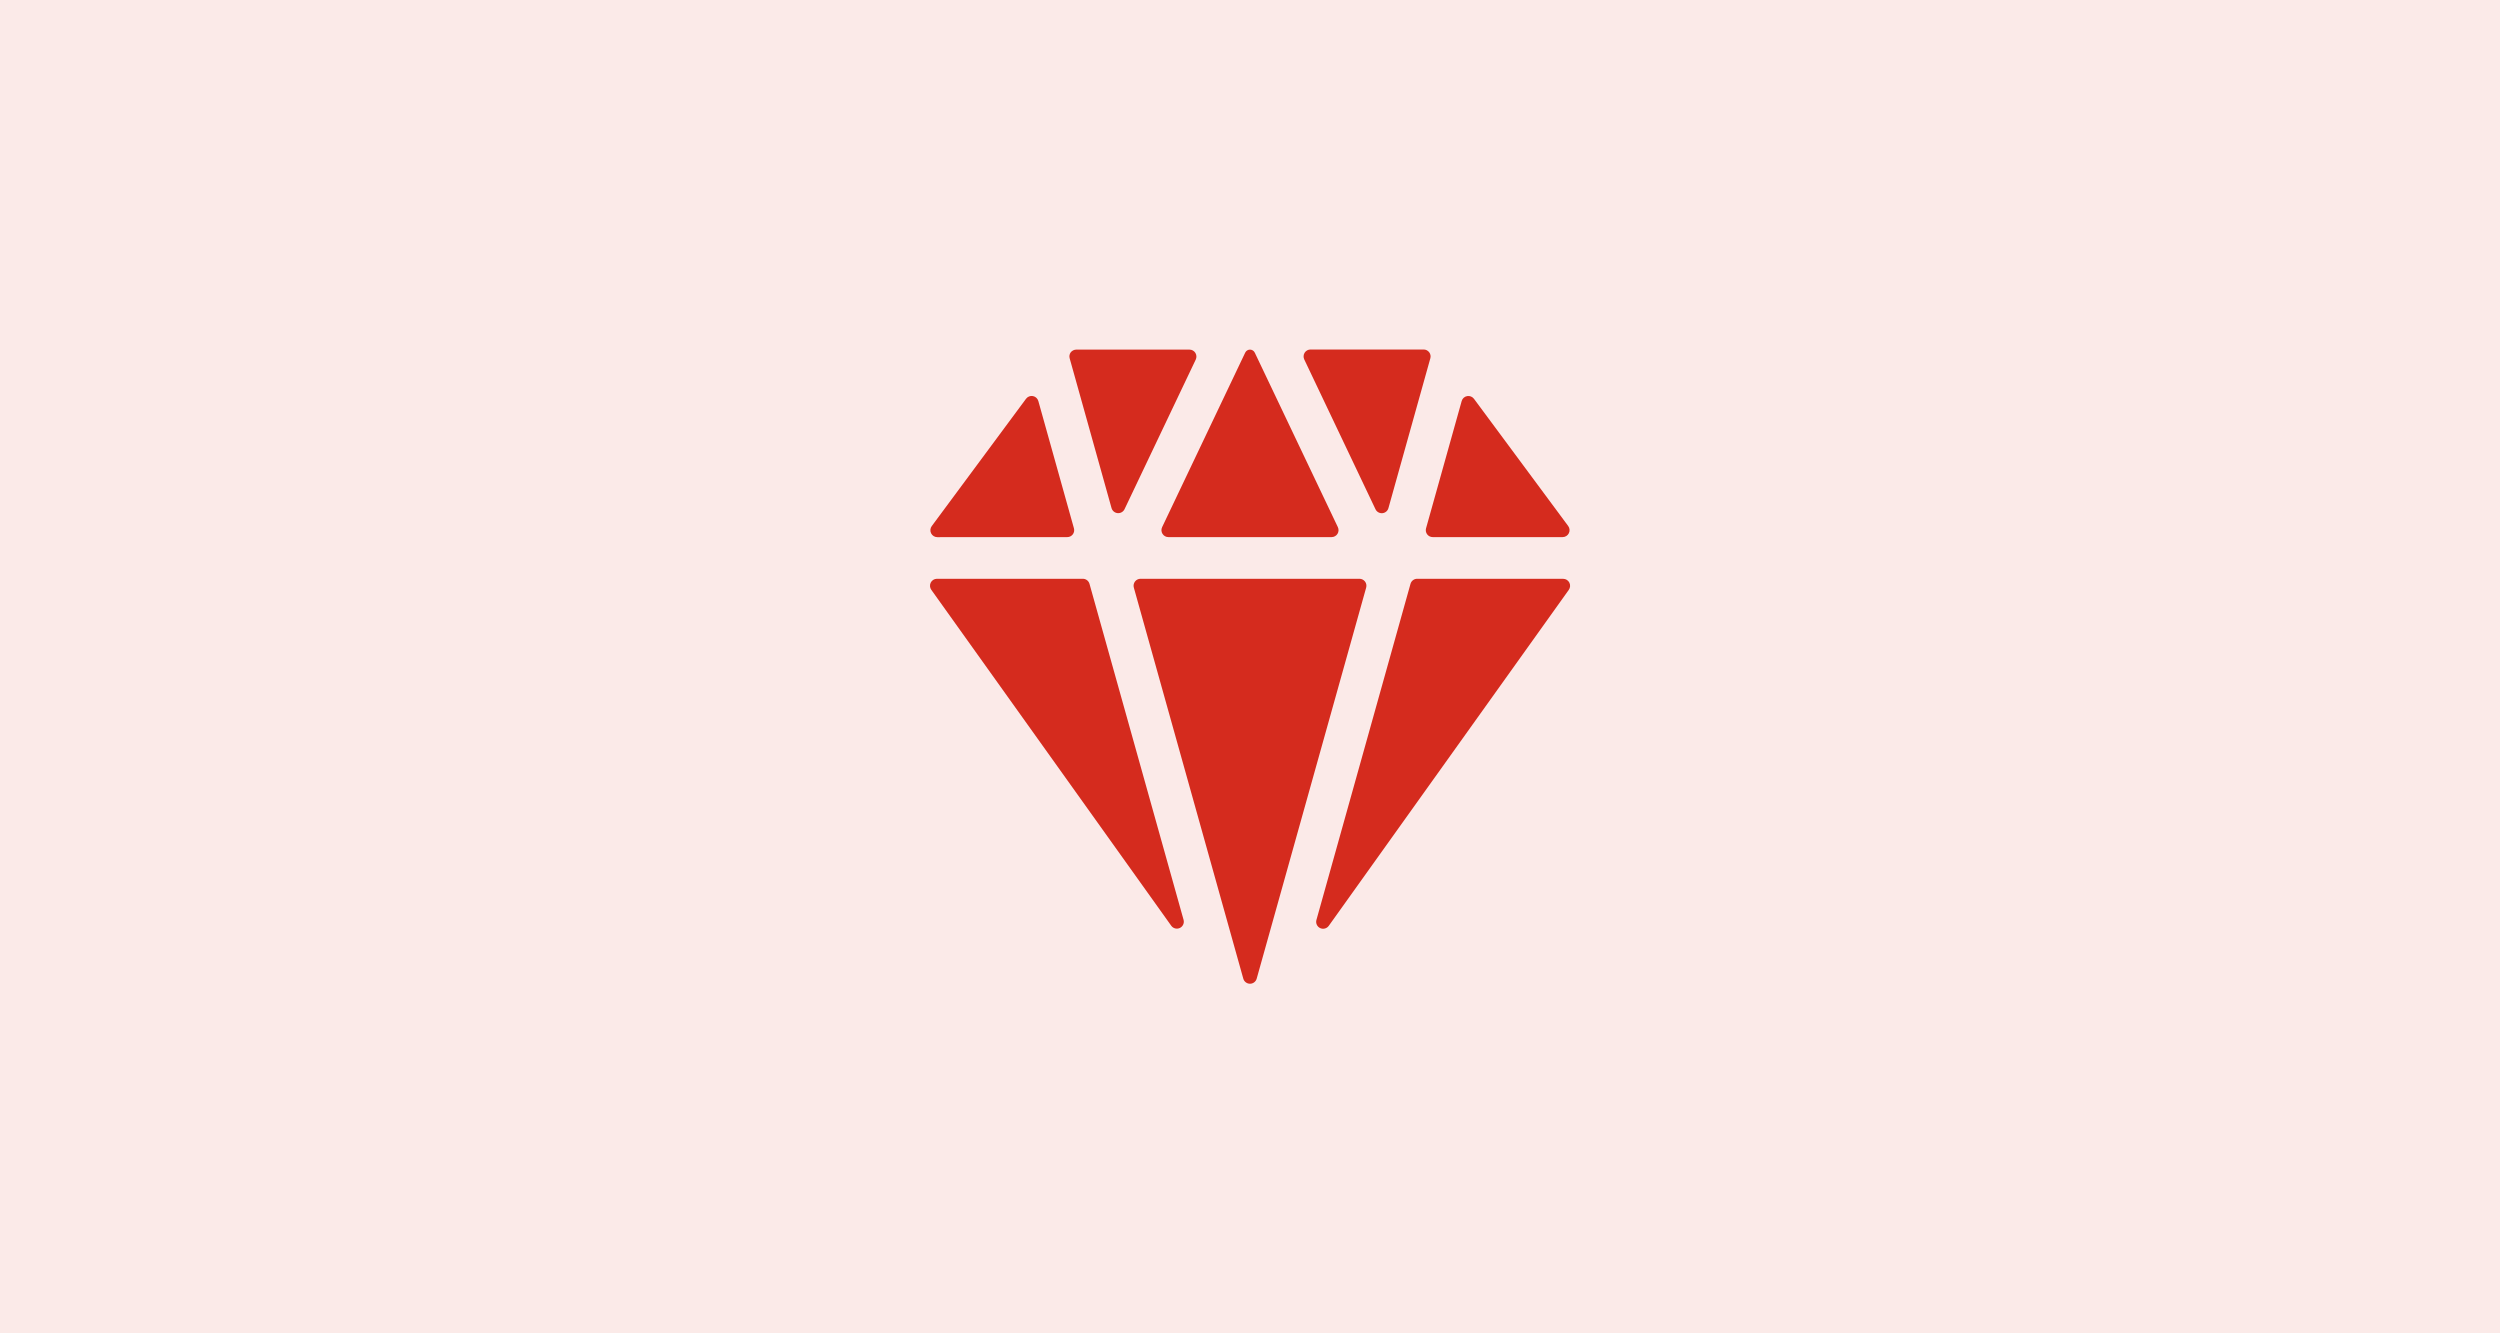 <svg width="120" height="64" viewBox="0 0 120 64" fill="none" xmlns="http://www.w3.org/2000/svg">
<rect x="0" y="0" width="120" height="64" fill="#333333" stroke="none"/>
<g clip-path="url(#clip0_9846_40533)">
<rect width="120" height="64" fill="#FBEAE8"/>
<path d="M68.025 27.781C67.875 27.781 67.744 27.881 67.704 28.025L63.188 44.159C63.145 44.314 63.22 44.478 63.365 44.547C63.511 44.617 63.685 44.572 63.78 44.441L75.3 28.316C75.374 28.215 75.386 28.08 75.33 27.968C75.273 27.855 75.159 27.784 75.033 27.783L68.025 27.781Z" fill="#D52B1E"/>
<path d="M65.576 28.205C65.604 28.105 65.584 27.997 65.521 27.914C65.458 27.831 65.36 27.782 65.256 27.781H54.745C54.641 27.781 54.542 27.83 54.479 27.913C54.416 27.997 54.395 28.105 54.424 28.205L59.678 46.975C59.718 47.119 59.85 47.219 60 47.219C60.15 47.219 60.281 47.119 60.321 46.975L65.576 28.205Z" fill="#D52B1E"/>
<path d="M63.917 25.781C64.031 25.781 64.138 25.723 64.199 25.626C64.26 25.53 64.267 25.409 64.218 25.305L60.232 16.933C60.191 16.842 60.1 16.782 60 16.781C59.901 16.781 59.811 16.838 59.769 16.928L55.781 25.305C55.732 25.409 55.74 25.53 55.801 25.626C55.862 25.723 55.968 25.781 56.082 25.781H63.917Z" fill="#D52B1E"/>
<path d="M56.22 44.436C56.314 44.567 56.488 44.611 56.634 44.542C56.779 44.472 56.854 44.309 56.812 44.153L52.296 28.025C52.256 27.881 52.125 27.781 51.976 27.781H44.972C44.846 27.782 44.731 27.854 44.675 27.966C44.619 28.079 44.63 28.213 44.705 28.315L56.22 44.436Z" fill="#D52B1E"/>
<path d="M68.45 25.359C68.422 25.459 68.442 25.567 68.505 25.65C68.568 25.733 68.667 25.782 68.772 25.781H75.006C75.132 25.781 75.248 25.71 75.304 25.597C75.361 25.484 75.349 25.349 75.273 25.248L70.749 19.141C70.673 19.04 70.546 18.99 70.421 19.013C70.296 19.035 70.195 19.127 70.161 19.249L68.45 25.359Z" fill="#D52B1E"/>
<path d="M51.229 25.781C51.333 25.782 51.431 25.733 51.494 25.65C51.557 25.567 51.577 25.459 51.549 25.359L49.84 19.249C49.805 19.127 49.704 19.034 49.579 19.011C49.453 18.988 49.326 19.039 49.25 19.141L44.725 25.251C44.649 25.352 44.637 25.487 44.693 25.6C44.75 25.713 44.865 25.784 44.992 25.784L51.229 25.781Z" fill="#D52B1E"/>
<path d="M53.354 24.389C53.393 24.523 53.509 24.618 53.647 24.63C53.785 24.642 53.917 24.567 53.977 24.443L57.396 17.259C57.445 17.155 57.438 17.034 57.377 16.937C57.316 16.84 57.21 16.782 57.096 16.781H51.66C51.555 16.783 51.457 16.832 51.393 16.915C51.334 16.997 51.316 17.102 51.344 17.2L53.354 24.389Z" fill="#D52B1E"/>
<path d="M66.023 24.443C66.082 24.569 66.214 24.644 66.353 24.633C66.491 24.621 66.608 24.524 66.645 24.389L68.656 17.2C68.684 17.101 68.665 16.994 68.603 16.911C68.541 16.828 68.445 16.778 68.341 16.776H62.904C62.79 16.776 62.683 16.835 62.622 16.932C62.562 17.029 62.555 17.15 62.604 17.253L66.023 24.443Z" fill="#D52B1E"/>
</g>
<defs>
<clipPath id="clip0_9846_40533">
<rect width="120" height="64" fill="white"/>
</clipPath>
</defs>
</svg>
